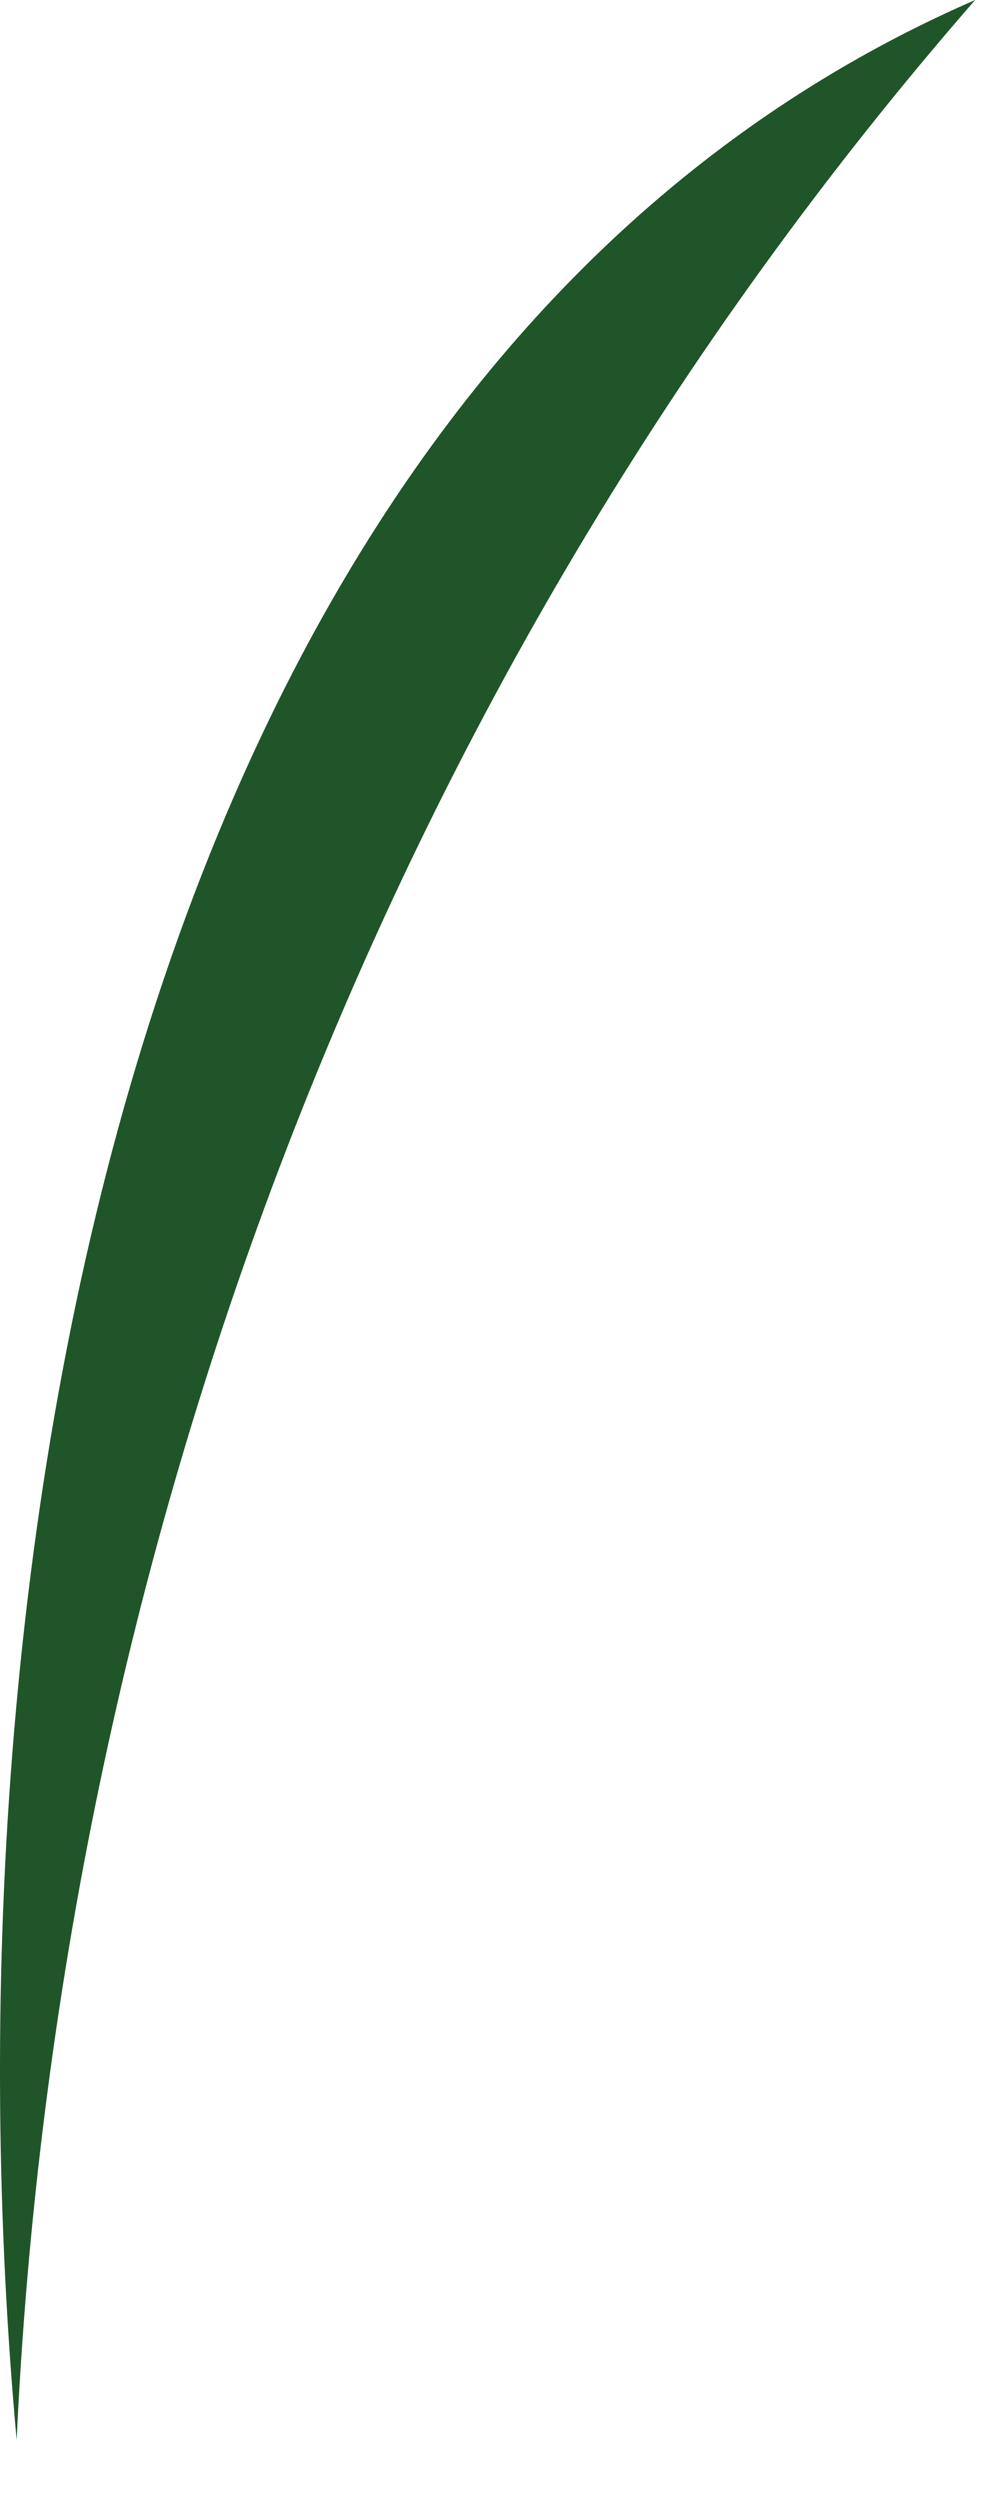 <?xml version="1.0" encoding="utf-8"?>
<svg xmlns="http://www.w3.org/2000/svg" fill="none" height="100%" overflow="visible" preserveAspectRatio="none" style="display: block;" viewBox="0 0 13 33" width="100%">
<path d="M0.22 32.206C-0.807 20.985 1.491 4.955 12.883 0C4.962 9.084 0.758 20.645 0.22 32.206Z" fill="#205529" id="Vector"/>
</svg>